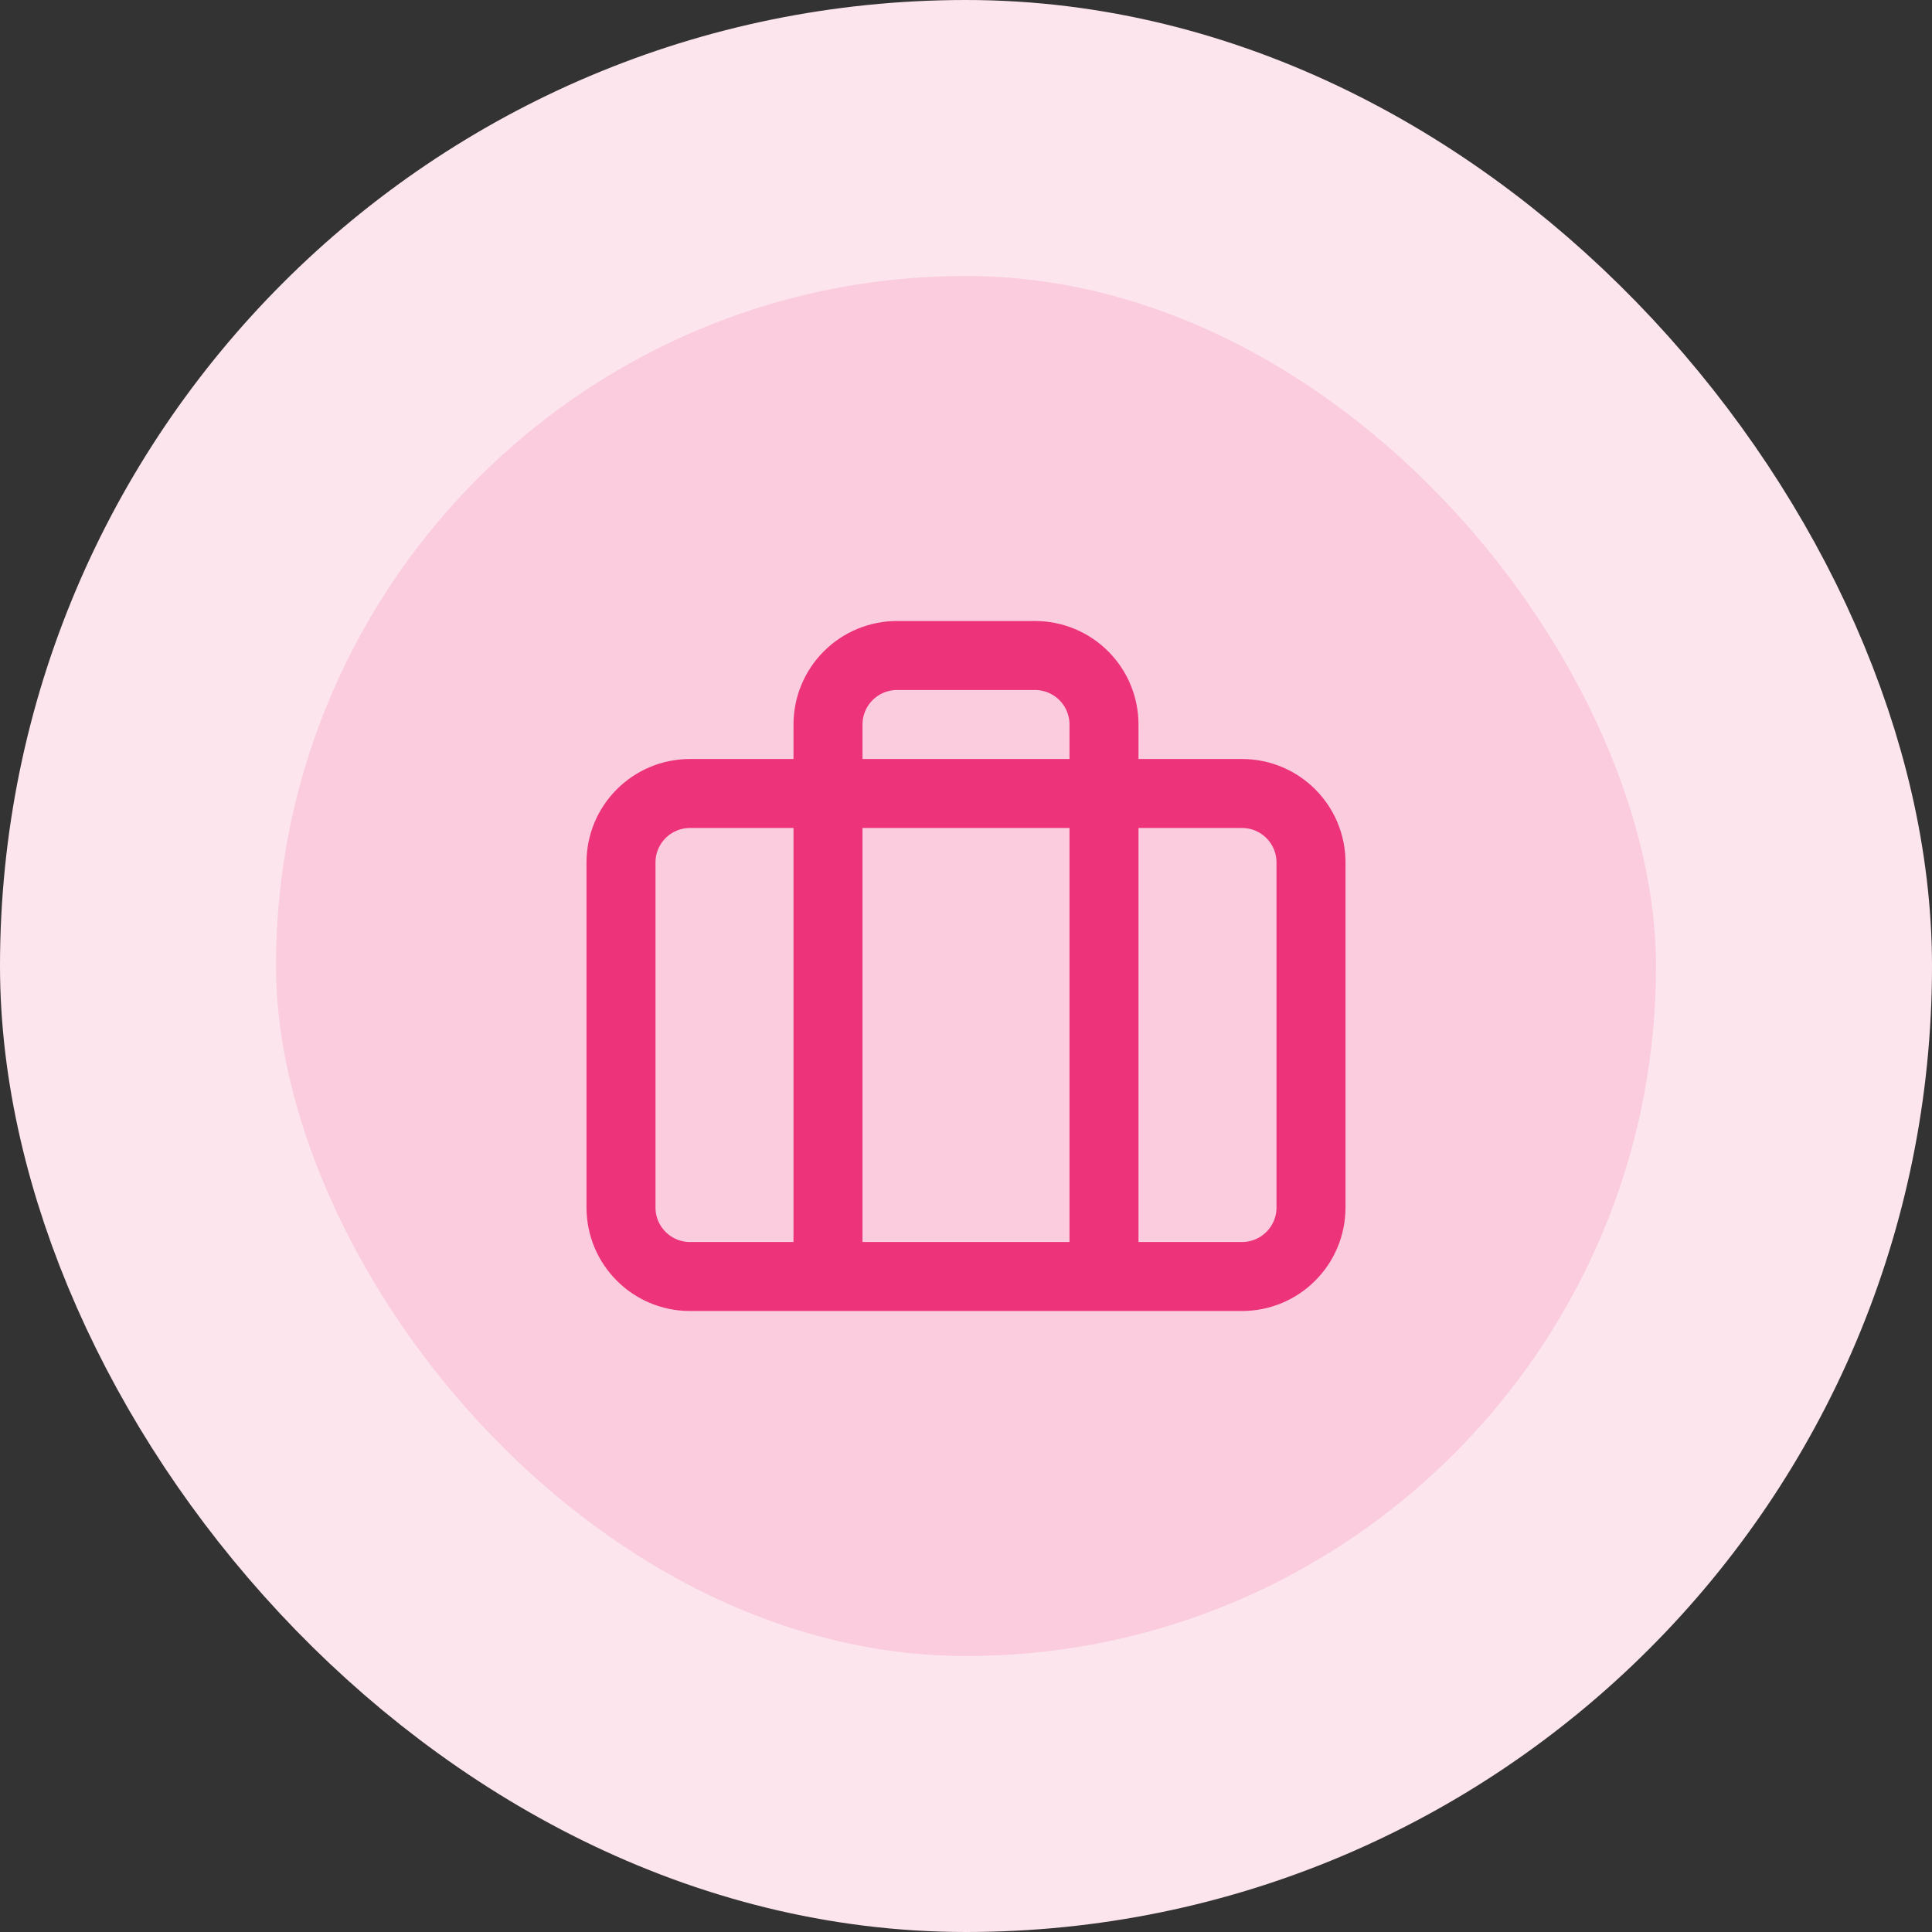 <svg width="56" height="56" viewBox="0 0 56 56" fill="none" xmlns="http://www.w3.org/2000/svg">
<rect x="0" y="0" width="56" height="56" fill="#333333" stroke="none"/>
<rect x="4" y="4" width="48" height="48" rx="24" fill="#FACCDE"/>
<rect x="4" y="4" width="48" height="48" rx="24" stroke="#FDE5EE" stroke-width="8"/>
<path d="M32 37V21C32 20.47 31.789 19.961 31.414 19.586C31.039 19.211 30.53 19 30 19H26C25.47 19 24.961 19.211 24.586 19.586C24.211 19.961 24 20.47 24 21V37M20 23H36C37.105 23 38 23.895 38 25V35C38 36.105 37.105 37 36 37H20C18.895 37 18 36.105 18 35V25C18 23.895 18.895 23 20 23Z" stroke="#ED337A" stroke-width="2" stroke-linecap="round" stroke-linejoin="round"/>
</svg>
